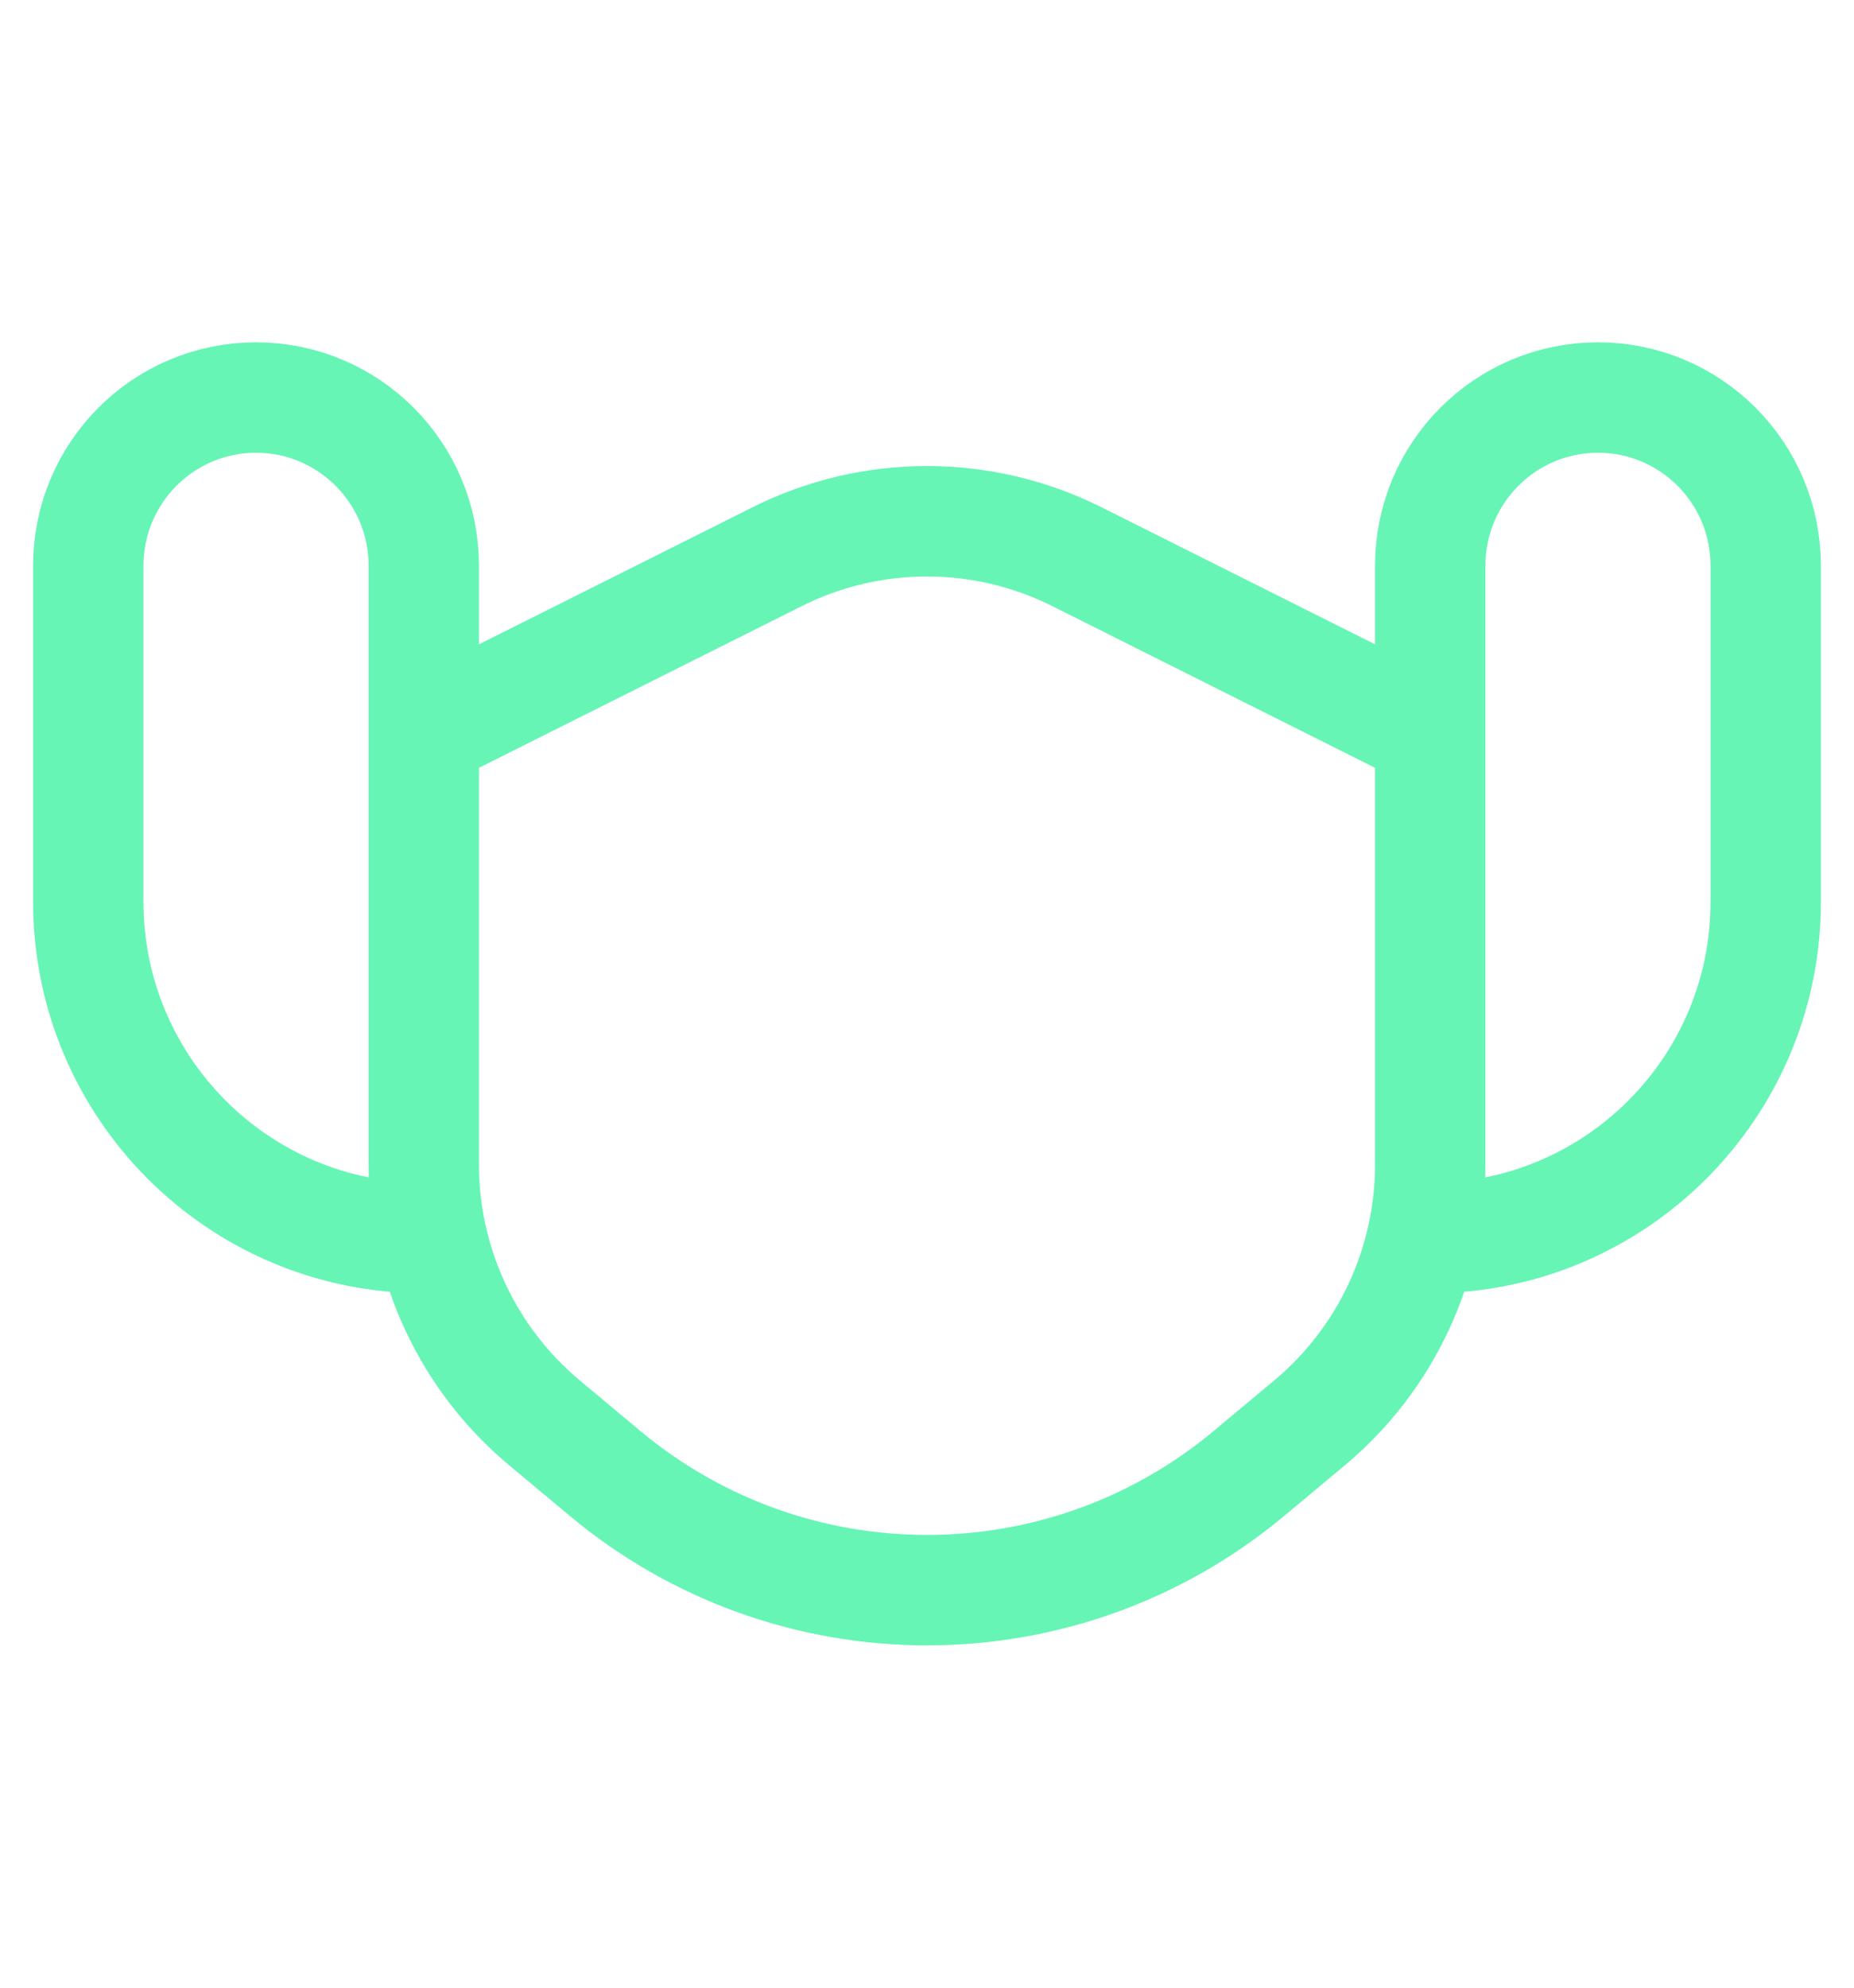<?xml version="1.0" encoding="utf-8"?>
<svg xmlns="http://www.w3.org/2000/svg" fill="none" height="100%" overflow="visible" preserveAspectRatio="none" style="display: block;" viewBox="0 0 42 45" width="100%">
<g id="Frame 2147236888">
<path d="M32.4 18.514V12.806C32.4 10.704 34.101 9 36.2 9C38.299 9 40 10.704 40 12.806V20.417C40 24.62 36.597 28.028 32.4 28.028M9.6 18.514V12.806C9.6 10.704 7.899 9 5.8 9C3.701 9 2 10.704 2 12.806V20.417C2 24.62 5.403 28.028 9.6 28.028M17.601 12.605L9.6 16.611V26.366C9.6 28.625 10.602 30.767 12.335 32.213L13.702 33.354C17.93 36.882 24.07 36.882 28.298 33.354L29.665 32.213C31.398 30.767 32.4 28.625 32.4 26.366V16.611L24.399 12.605C22.259 11.533 19.741 11.533 17.601 12.605Z" id="Vector" stroke="#66F5B5" stroke-linecap="round" stroke-linejoin="round" stroke-width="2.5"/>
</g>
</svg>